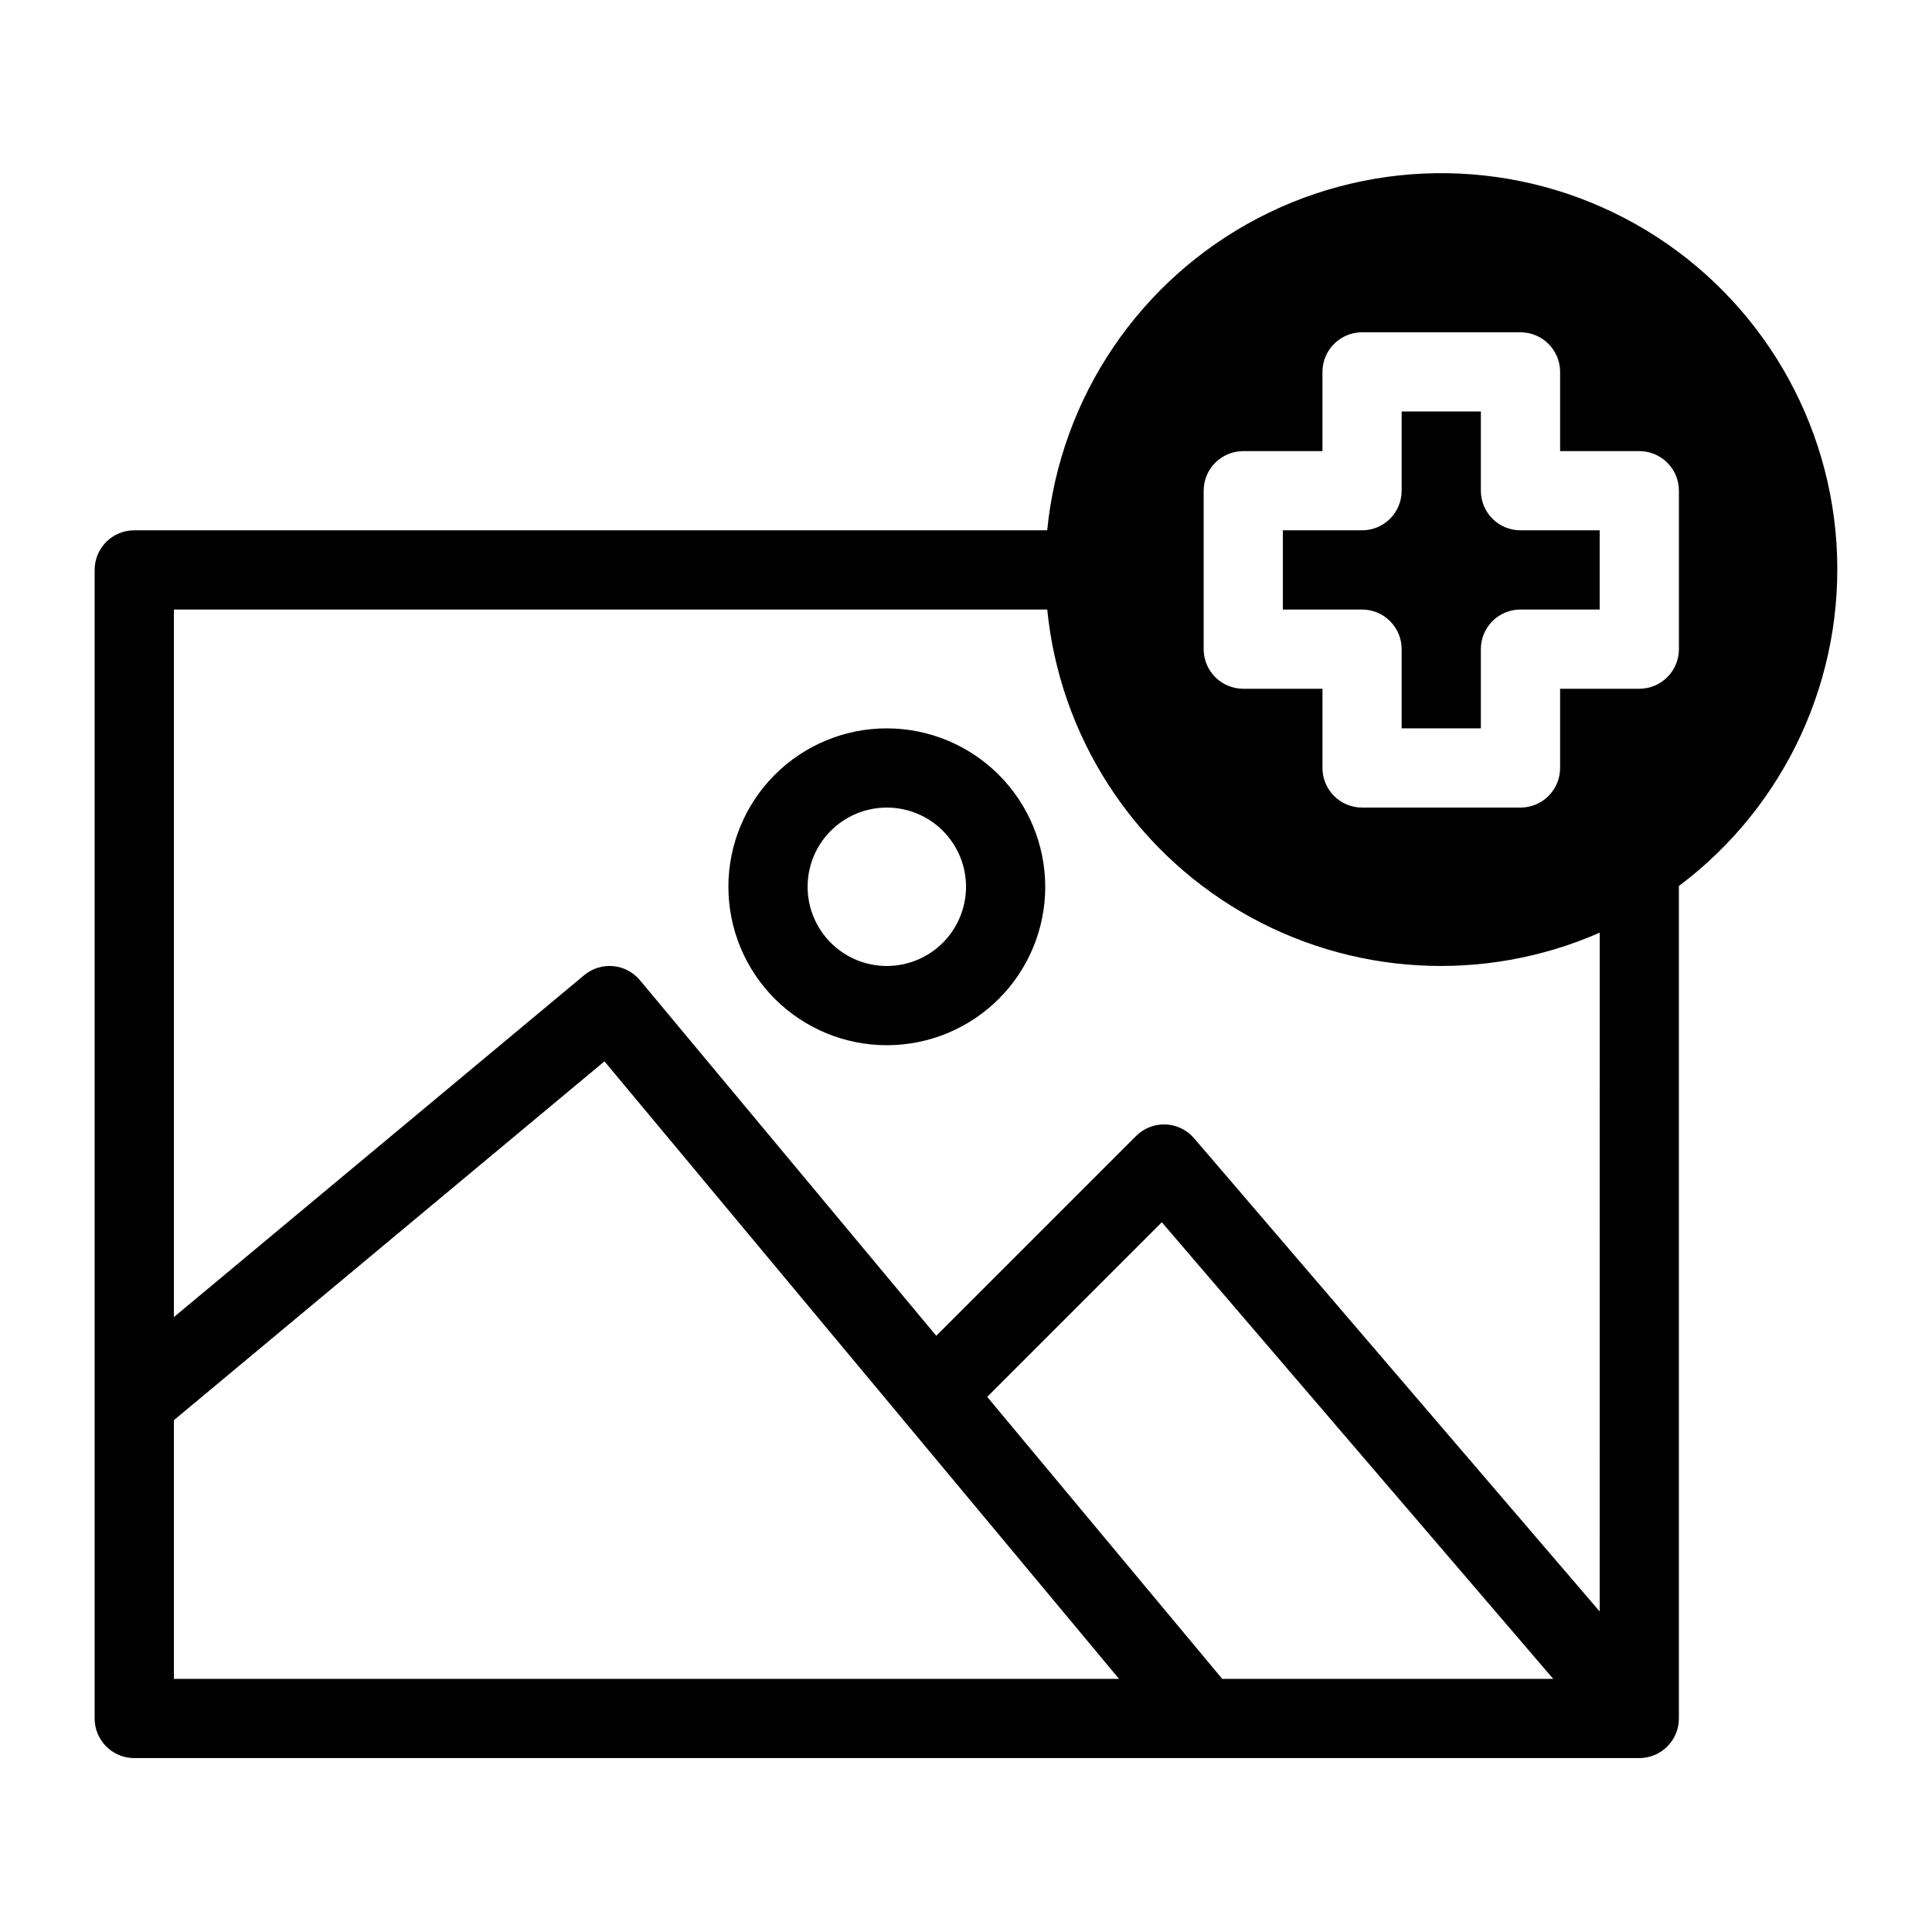 <?xml version="1.0" encoding="UTF-8"?>
<!-- Uploaded to: SVG Find, www.svgfind.com, Generator: SVG Find Mixer Tools -->
<svg fill="#000000" width="800px" height="800px" version="1.1" viewBox="144 144 512 512" xmlns="http://www.w3.org/2000/svg">
 <path d="m546.94 284.54h20.992v20.992h-20.992c-5.797 0-10.496 4.699-10.496 10.496v20.992h-20.992v-20.992c0-2.785-1.105-5.453-3.074-7.422-1.965-1.969-4.637-3.074-7.422-3.074h-20.992v-20.992h20.992c2.785 0 5.457-1.105 7.422-3.074 1.969-1.969 3.074-4.641 3.074-7.422v-20.992h20.992v20.992c0 2.781 1.109 5.453 3.074 7.422 1.969 1.969 4.641 3.074 7.422 3.074zm41.949 94.289 0.035 0.176v220.41c0 2.785-1.105 5.453-3.074 7.422s-4.637 3.074-7.422 3.074h-398.85c-5.797 0-10.496-4.699-10.496-10.496v-304.38c0-5.797 4.699-10.496 10.496-10.496h241.94c3.481-35.289 24.547-66.434 56.004-82.801 31.457-16.367 69.055-15.738 99.949 1.664 30.895 17.406 50.91 49.238 53.215 84.621 2.301 35.387-13.422 69.543-41.801 90.805zm-398.81 210.09h250.48l-136.37-163.65-114.11 95.094zm365.54 0-103.73-121.01-46.273 46.273 62.285 74.738zm12.32-197.75c-30.73 13.477-66.059 11.426-95.023-5.516s-48.07-46.73-51.387-80.121h-231.45v187.51l108.74-90.613c2.137-1.785 4.894-2.644 7.668-2.394 2.773 0.254 5.332 1.598 7.113 3.738l78.52 94.223 52.941-52.941c2.066-2.066 4.902-3.176 7.82-3.066 2.922 0.113 5.66 1.438 7.562 3.656l107.49 125.41zm20.992-117.12c0-2.785-1.105-5.453-3.074-7.422s-4.637-3.074-7.422-3.074h-20.992v-20.992c0-2.785-1.105-5.453-3.074-7.422s-4.637-3.074-7.422-3.074h-41.984c-5.797 0-10.496 4.699-10.496 10.496v20.992h-20.988c-5.797 0-10.496 4.699-10.496 10.496v41.984c0 2.781 1.105 5.453 3.074 7.422 1.965 1.969 4.637 3.074 7.422 3.074h20.992v20.992h-0.004c0 2.781 1.109 5.453 3.074 7.422 1.969 1.969 4.641 3.074 7.422 3.074h41.984c2.785 0 5.453-1.105 7.422-3.074s3.074-4.641 3.074-7.422v-20.992h20.992c2.785 0 5.453-1.105 7.422-3.074s3.074-4.641 3.074-7.422zm-167.93 104.96c0 11.133-4.426 21.812-12.297 29.688-7.875 7.871-18.555 12.297-29.688 12.297-11.137 0-21.816-4.426-29.688-12.297-7.875-7.875-12.297-18.555-12.297-29.688 0-11.137 4.422-21.816 12.297-29.688 7.871-7.875 18.551-12.297 29.688-12.297 11.129 0.012 21.801 4.438 29.672 12.309 7.871 7.871 12.297 18.543 12.312 29.676zm-20.992 0c0-5.57-2.215-10.91-6.148-14.844-3.938-3.938-9.277-6.148-14.844-6.148-5.57 0-10.91 2.211-14.844 6.148-3.938 3.934-6.148 9.273-6.148 14.844 0 5.566 2.211 10.906 6.148 14.844 3.934 3.934 9.273 6.148 14.844 6.148 5.562-0.008 10.902-2.219 14.836-6.156 3.938-3.934 6.148-9.273 6.156-14.836z"/>
</svg>
